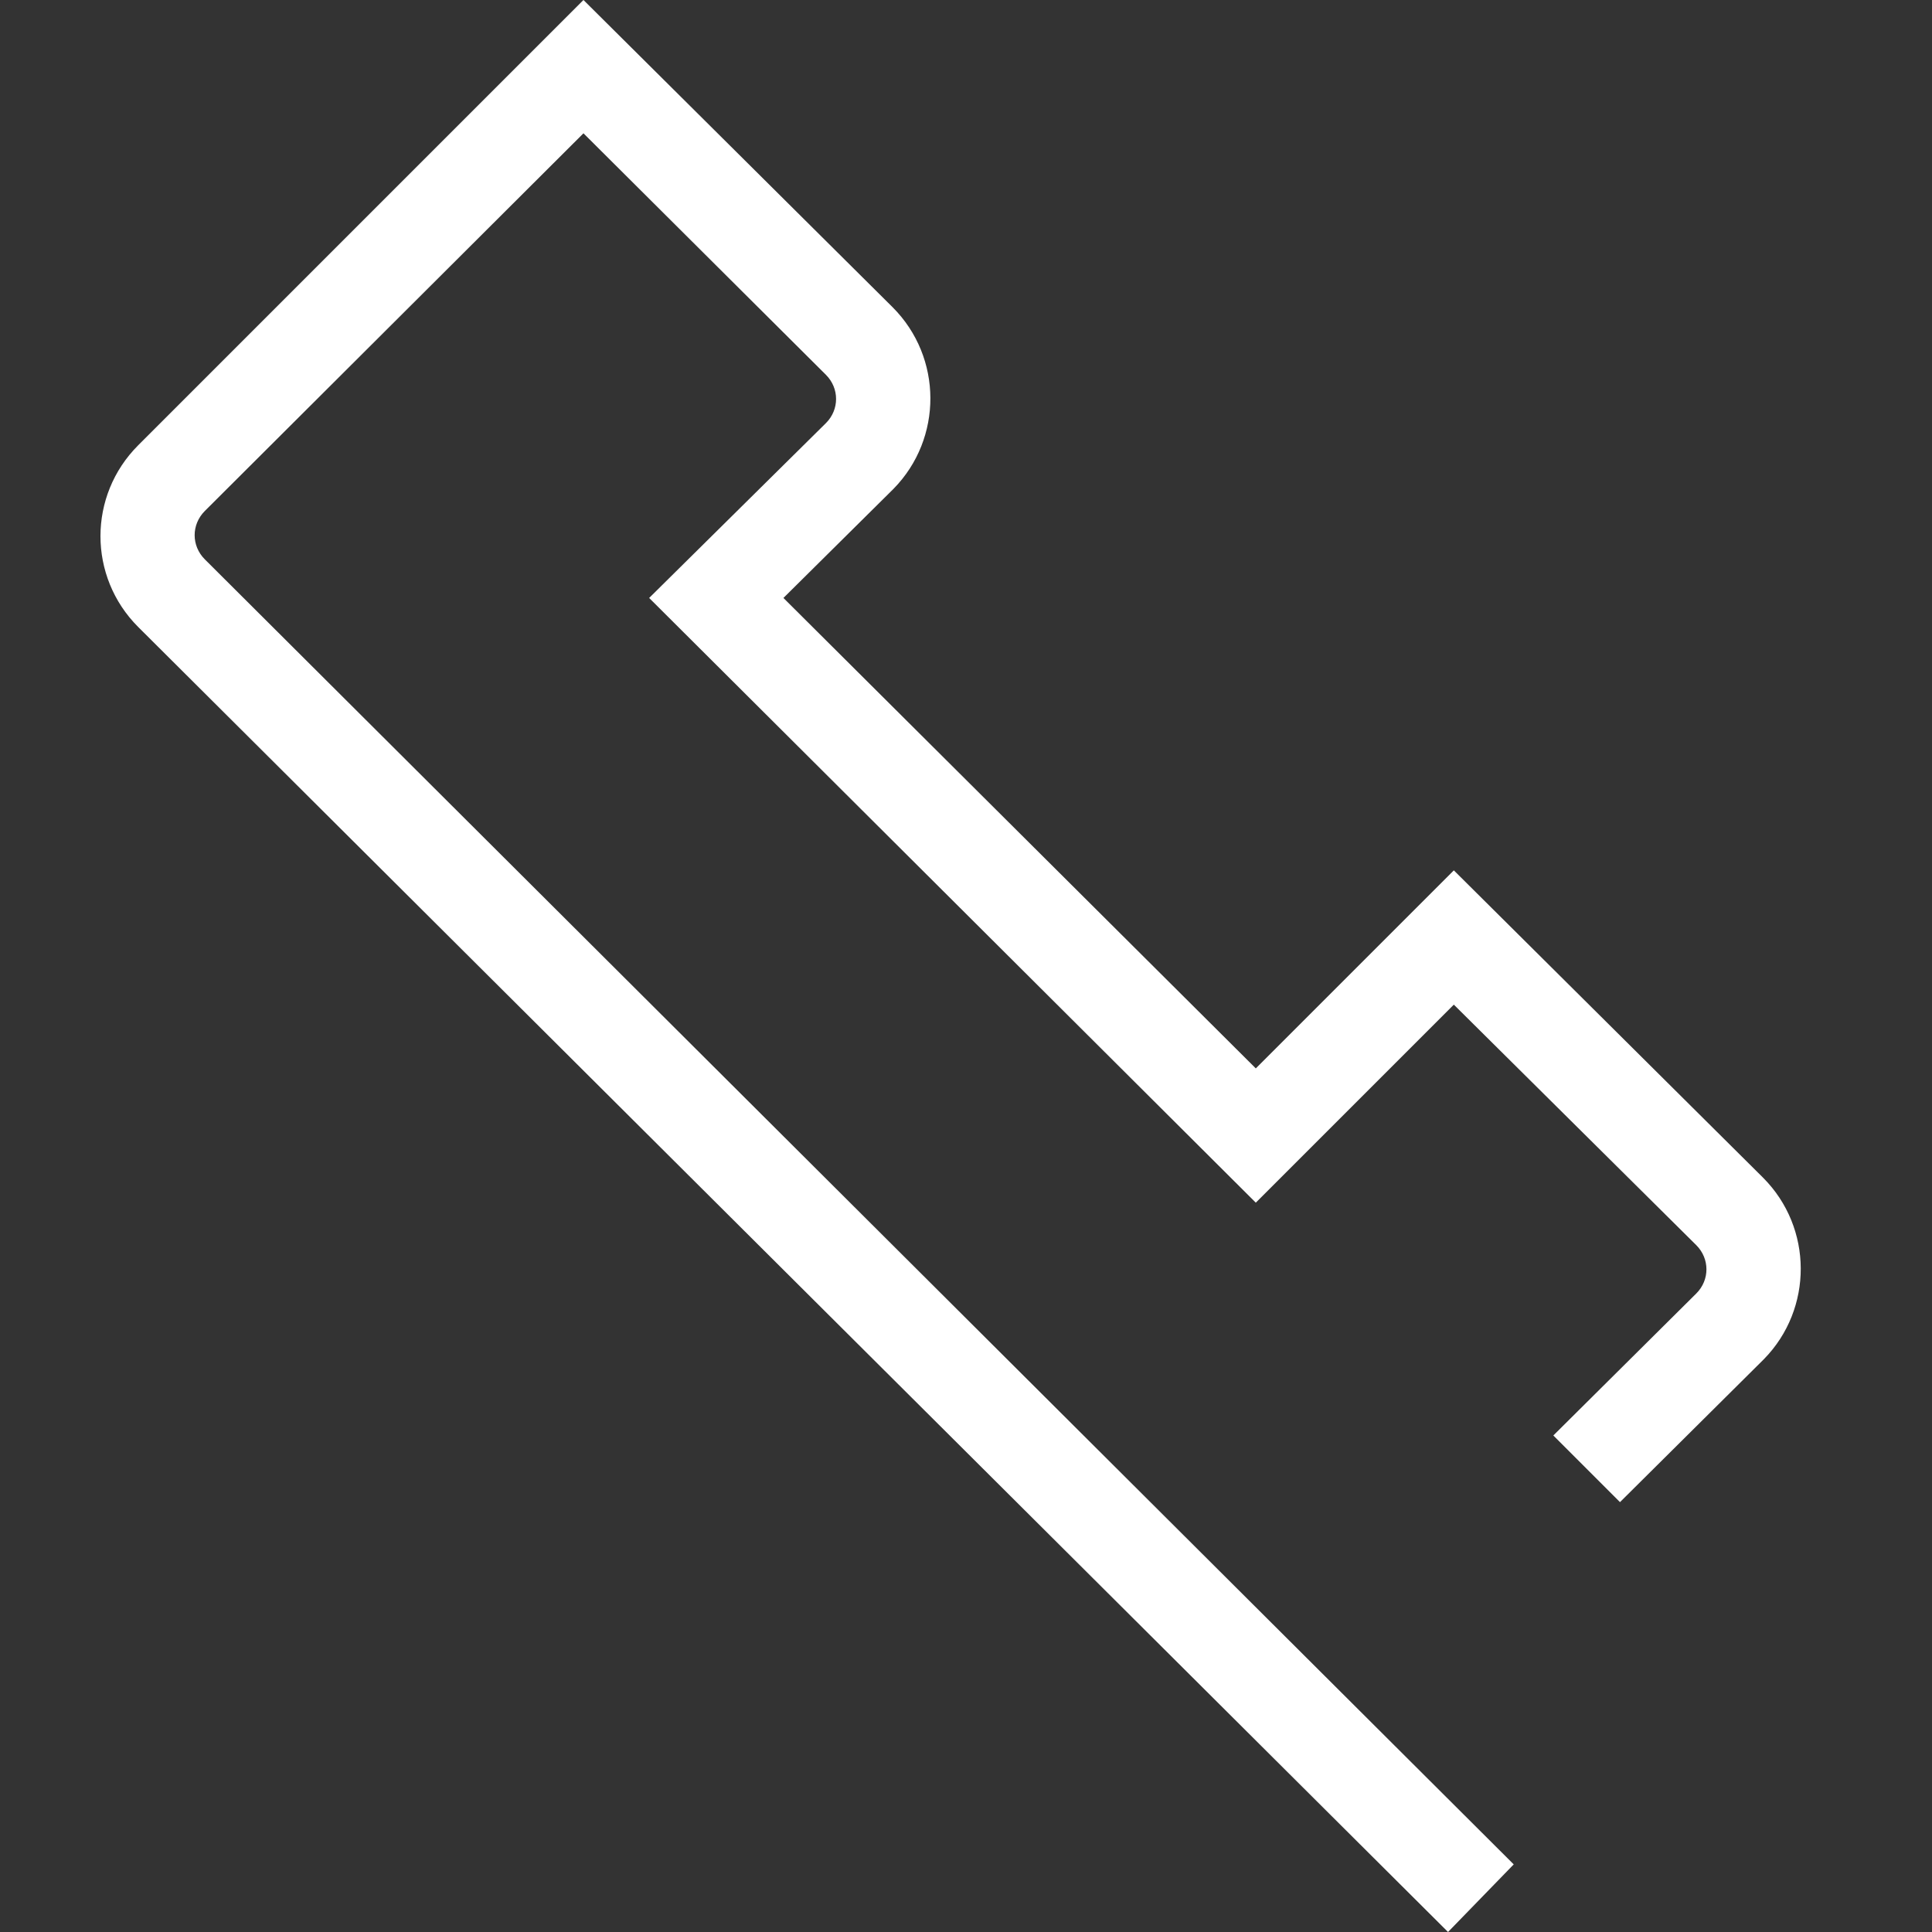 <?xml version="1.0" encoding="utf-8"?>
<!-- Generator: Adobe Illustrator 23.0.0, SVG Export Plug-In . SVG Version: 6.00 Build 0)  -->
<svg version="1.1" id="Capa_1" xmlns="http://www.w3.org/2000/svg" xmlns:xlink="http://www.w3.org/1999/xlink" x="0px" y="0px"
	 viewBox="0 0 200 200" style="enable-background:new 0 0 200 200;" xml:space="preserve">
<rect x="0" y="0" width="200" height="200" fill="#333333" stroke="none"/>
<style type="text/css">
	.st0{fill:#FFFFFF;}
</style>
<title>private-emergency-call</title>
<path class="st0" d="M149.9,200L14.3,64.9c-5.2-5.2-5.2-13.6,0-18.8c0,0,0,0,0,0L60.4,0l32,31.8c5.2,5.2,5.2,13.6,0.1,18.8
	c0,0,0,0-0.1,0.1L81.1,61.9l48.9,48.7l20.5-20.5l32,31.8c5.2,5.2,5.2,13.6,0.1,18.8c0,0,0,0-0.1,0.1l-14.8,14.7l-6.9-6.9l14.8-14.7
	c1.4-1.4,1.4-3.6,0-5c0,0,0,0,0,0l-25.1-24.9L130,124.5L67.2,61.9l18.3-18.1c1.4-1.4,1.4-3.6,0-5c0,0,0,0,0,0L60.4,13.8L21.2,52.9
	c-1.4,1.4-1.4,3.6,0,5c0,0,0,0,0,0l135.5,135.1L149.9,200z"/>
</svg>
